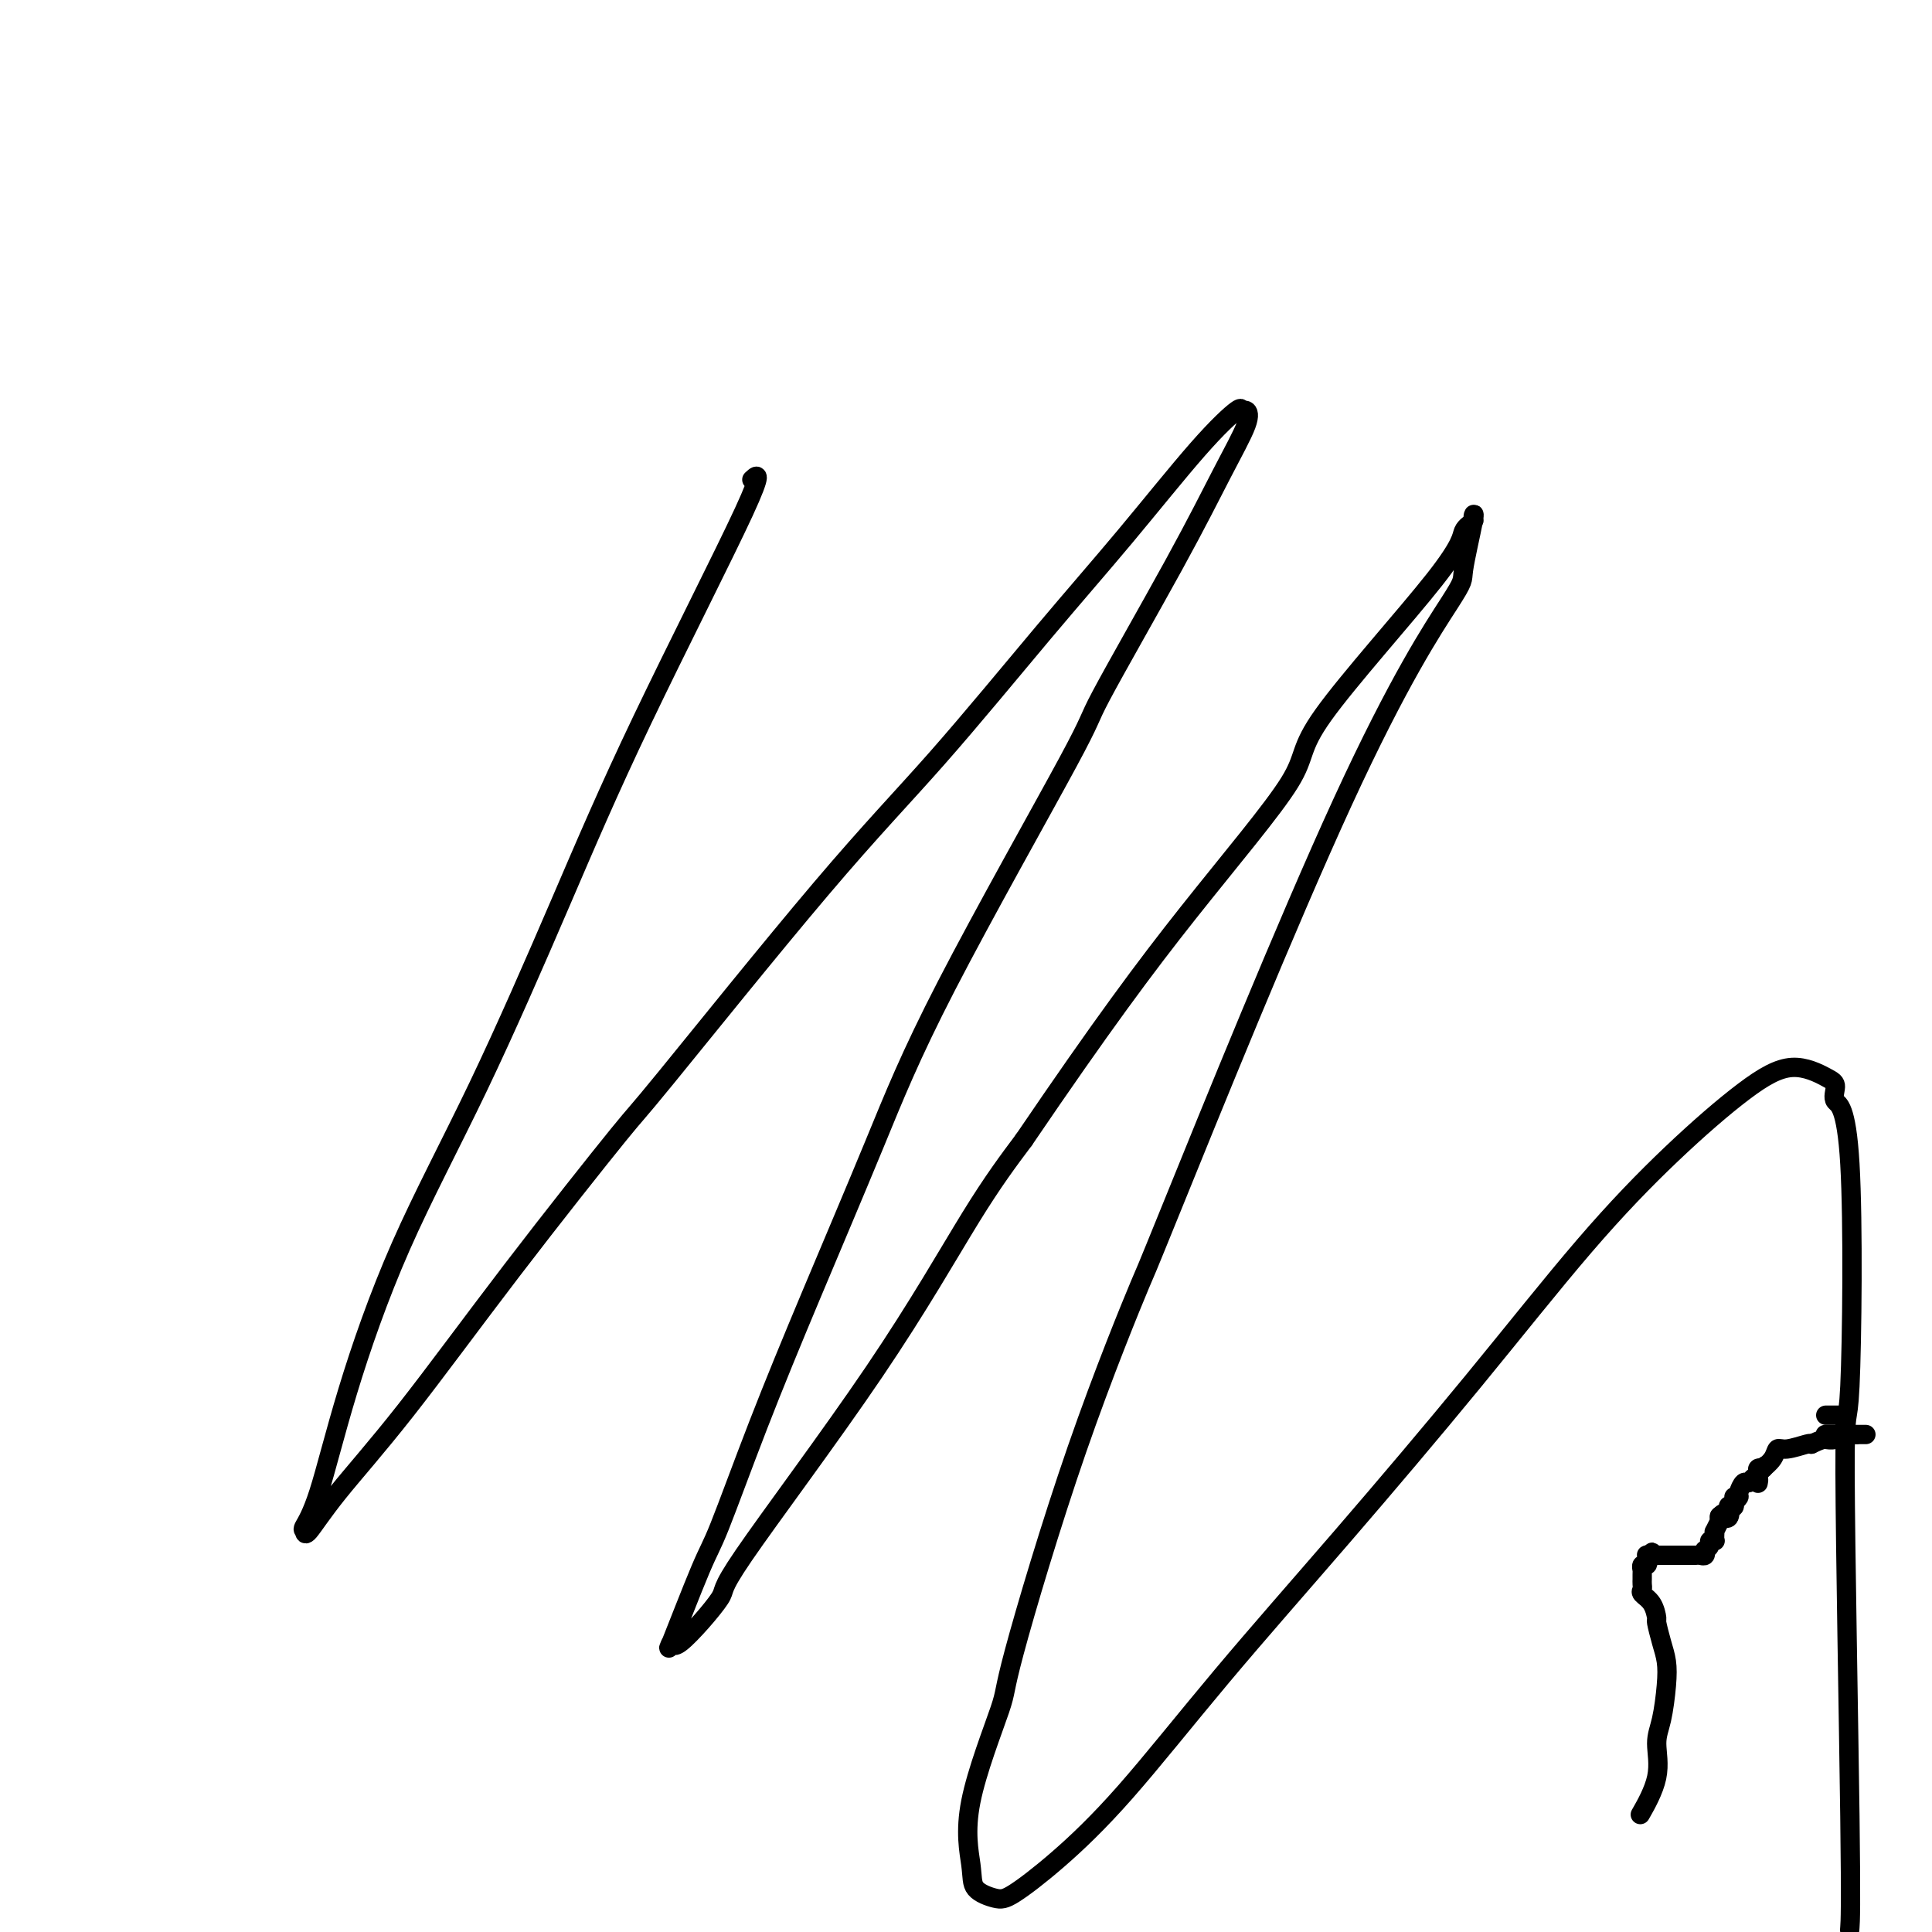 <svg viewBox='0 0 400 400' version='1.1' xmlns='http://www.w3.org/2000/svg' xmlns:xlink='http://www.w3.org/1999/xlink'><g fill='none' stroke='#000000' stroke-width='4' stroke-linecap='round' stroke-linejoin='round'><path d='M340,375c-0.346,0.608 -0.692,1.216 0,0c0.692,-1.216 2.421,-4.257 3,-7c0.579,-2.743 0.009,-5.187 0,-7c-0.009,-1.813 0.544,-2.994 1,-5c0.456,-2.006 0.816,-4.836 1,-7c0.184,-2.164 0.191,-3.661 0,-5c-0.191,-1.339 -0.581,-2.519 -1,-4c-0.419,-1.481 -0.869,-3.261 -1,-4c-0.131,-0.739 0.056,-0.435 0,-1c-0.056,-0.565 -0.355,-1.998 -1,-3c-0.645,-1.002 -1.637,-1.574 -2,-2c-0.363,-0.426 -0.097,-0.705 0,-1c0.097,-0.295 0.026,-0.605 0,-1c-0.026,-0.395 -0.007,-0.875 0,-1c0.007,-0.125 0.001,0.106 0,0c-0.001,-0.106 0.004,-0.550 0,-1c-0.004,-0.450 -0.015,-0.908 0,-1c0.015,-0.092 0.057,0.182 0,0c-0.057,-0.182 -0.212,-0.819 0,-1c0.212,-0.181 0.793,0.095 1,0c0.207,-0.095 0.041,-0.561 0,-1c-0.041,-0.439 0.041,-0.850 0,-1c-0.041,-0.150 -0.207,-0.040 0,0c0.207,0.040 0.788,0.011 1,0c0.212,-0.011 0.057,-0.003 0,0c-0.057,0.003 -0.015,0.001 0,0c0.015,-0.001 0.004,-0.000 0,0c-0.004,0.000 -0.002,0.000 0,0'/><path d='M342,322c0.250,-1.238 -0.126,-0.332 0,0c0.126,0.332 0.755,0.089 1,0c0.245,-0.089 0.107,-0.024 0,0c-0.107,0.024 -0.184,0.006 0,0c0.184,-0.006 0.627,-0.002 1,0c0.373,0.002 0.674,0.000 1,0c0.326,-0.000 0.676,-0.000 1,0c0.324,0.000 0.622,0.000 1,0c0.378,-0.000 0.837,-0.000 1,0c0.163,0.000 0.029,0.000 0,0c-0.029,-0.000 0.045,-0.000 0,0c-0.045,0.000 -0.209,0.000 0,0c0.209,-0.000 0.792,-0.000 1,0c0.208,0.000 0.042,0.000 0,0c-0.042,-0.000 0.041,-0.000 0,0c-0.041,0.000 -0.207,0.000 0,0c0.207,-0.000 0.788,-0.000 1,0c0.212,0.000 0.057,0.000 0,0c-0.057,-0.000 -0.016,-0.000 0,0c0.016,0.000 0.008,0.000 0,0'/><path d='M350,322c1.461,0.000 1.113,0.001 1,0c-0.113,-0.001 0.008,-0.004 0,0c-0.008,0.004 -0.147,0.016 0,0c0.147,-0.016 0.579,-0.060 1,0c0.421,0.060 0.830,0.222 1,0c0.170,-0.222 0.102,-0.830 0,-1c-0.102,-0.170 -0.238,0.098 0,0c0.238,-0.098 0.848,-0.561 1,-1c0.152,-0.439 -0.156,-0.852 0,-1c0.156,-0.148 0.774,-0.030 1,0c0.226,0.030 0.060,-0.028 0,0c-0.060,0.028 -0.012,0.143 0,0c0.012,-0.143 -0.011,-0.545 0,-1c0.011,-0.455 0.055,-0.963 0,-1c-0.055,-0.037 -0.211,0.396 0,0c0.211,-0.396 0.789,-1.623 1,-2c0.211,-0.377 0.057,0.095 0,0c-0.057,-0.095 -0.015,-0.758 0,-1c0.015,-0.242 0.004,-0.065 0,0c-0.004,0.065 -0.001,0.017 0,0c0.001,-0.017 0.000,-0.005 0,0c-0.000,0.005 -0.000,0.002 0,0'/><path d='M356,314c1.095,-1.270 0.833,-0.444 1,0c0.167,0.444 0.763,0.507 1,0c0.237,-0.507 0.116,-1.585 0,-2c-0.116,-0.415 -0.227,-0.168 0,0c0.227,0.168 0.793,0.255 1,0c0.207,-0.255 0.055,-0.854 0,-1c-0.055,-0.146 -0.015,0.161 0,0c0.015,-0.161 0.004,-0.789 0,-1c-0.004,-0.211 -0.001,-0.004 0,0c0.001,0.004 0.000,-0.195 0,0c-0.000,0.195 -0.000,0.784 0,1c0.000,0.216 0.000,0.058 0,0c-0.000,-0.058 -0.000,-0.016 0,0c0.000,0.016 0.000,0.004 0,0c-0.000,-0.004 -0.000,-0.002 0,0'/><path d='M359,311c0.481,-0.478 0.185,-0.174 0,0c-0.185,0.174 -0.257,0.220 0,0c0.257,-0.220 0.843,-0.704 1,-1c0.157,-0.296 -0.115,-0.405 0,-1c0.115,-0.595 0.618,-1.676 1,-2c0.382,-0.324 0.642,0.108 1,0c0.358,-0.108 0.814,-0.757 1,-1c0.186,-0.243 0.102,-0.079 0,0c-0.102,0.079 -0.224,0.074 0,0c0.224,-0.074 0.792,-0.216 1,0c0.208,0.216 0.056,0.790 0,1c-0.056,0.210 -0.015,0.056 0,0c0.015,-0.056 0.004,-0.015 0,0c-0.004,0.015 -0.001,0.004 0,0c0.001,-0.004 0.000,-0.001 0,0c-0.000,0.001 -0.000,0.000 0,0c0.000,-0.000 0.000,-0.000 0,0c-0.000,0.000 0.000,0.001 0,0c-0.000,-0.001 -0.000,-0.003 0,0c0.000,0.003 0.000,0.012 0,0c-0.000,-0.012 -0.001,-0.046 0,0c0.001,0.046 0.004,0.170 0,0c-0.004,-0.170 -0.015,-0.634 0,-1c0.015,-0.366 0.057,-0.634 0,-1c-0.057,-0.366 -0.211,-0.830 0,-1c0.211,-0.170 0.789,-0.046 1,0c0.211,0.046 0.057,0.012 0,0c-0.057,-0.012 -0.015,-0.003 0,0c0.015,0.003 0.004,0.001 0,0c-0.004,-0.001 -0.001,-0.000 0,0c0.001,0.000 0.000,0.000 0,0c-0.000,-0.000 -0.000,-0.000 0,0'/><path d='M365,304c0.928,-1.083 0.249,-0.290 0,0c-0.249,0.290 -0.067,0.078 0,0c0.067,-0.078 0.018,-0.021 0,0c-0.018,0.021 -0.005,0.006 0,0c0.005,-0.006 0.001,-0.001 0,0c-0.001,0.001 -0.000,0.000 0,0c0.000,-0.000 0.000,-0.000 0,0c-0.000,0.000 -0.000,0.000 0,0c0.000,-0.000 0.000,-0.000 0,0c-0.000,0.000 -0.000,0.000 0,0c0.000,-0.000 0.000,-0.000 0,0c-0.000,0.000 -0.000,0.000 0,0c0.000,-0.000 0.000,-0.000 0,0c-0.000,0.000 -0.000,0.000 0,0c0.000,-0.000 0.000,-0.000 0,0c-0.000,0.000 -0.000,0.000 0,0c0.000,-0.000 0.000,-0.000 0,0c-0.000,0.000 -0.000,0.000 0,0c0.000,-0.000 0.000,-0.000 0,0c-0.000,0.000 -0.000,0.000 0,0'/><path d='M365,304c0.000,-0.000 0.000,-0.000 0,0c-0.000,0.000 -0.000,0.000 0,0c0.000,-0.000 0.000,-0.000 0,0c-0.000,0.000 -0.000,0.000 0,0c0.000,-0.000 0.000,-0.000 0,0c-0.000,0.000 -0.000,0.000 0,0c0.000,-0.000 0.000,-0.000 0,0c-0.000,0.000 -0.000,0.000 0,0c0.000,-0.000 0.000,-0.000 0,0c-0.000,0.000 -0.000,0.000 0,0c0.000,-0.000 0.000,-0.000 0,0c-0.000,0.000 -0.000,0.000 0,0c0.000,-0.000 0.000,-0.000 0,0c-0.000,0.000 -0.000,0.000 0,0c0.000,-0.000 0.001,-0.000 0,0c-0.001,0.000 -0.002,0.002 0,0c0.002,-0.002 0.007,-0.006 0,0c-0.007,0.006 -0.027,0.022 0,0c0.027,-0.022 0.102,-0.082 0,0c-0.102,0.082 -0.381,0.305 0,0c0.381,-0.305 1.423,-1.140 2,-2c0.577,-0.860 0.691,-1.746 1,-2c0.309,-0.254 0.814,0.124 2,0c1.186,-0.124 3.053,-0.750 4,-1c0.947,-0.250 0.973,-0.125 1,0'/><path d='M375,299c2.151,-1.016 2.528,-1.057 3,-1c0.472,0.057 1.040,0.211 2,0c0.960,-0.211 2.314,-0.789 3,-1c0.686,-0.211 0.706,-0.057 1,0c0.294,0.057 0.863,0.015 1,0c0.137,-0.015 -0.156,-0.004 0,0c0.156,0.004 0.762,0.001 1,0c0.238,-0.001 0.107,-0.000 0,0c-0.107,0.000 -0.189,0.000 0,0c0.189,-0.000 0.650,-0.000 0,0c-0.650,0.000 -2.413,0.000 -3,0c-0.587,-0.000 0.000,-0.000 0,0c-0.000,0.000 -0.587,0.000 -1,0c-0.413,-0.000 -0.650,-0.000 -1,0c-0.350,0.000 -0.812,0.000 -1,0c-0.188,-0.000 -0.103,-0.000 0,0c0.103,0.000 0.224,0.000 0,0c-0.224,-0.000 -0.792,-0.000 -1,0c-0.208,0.000 -0.055,0.000 0,0c0.055,-0.000 0.011,-0.000 0,0c-0.011,0.000 0.011,0.000 0,0c-0.011,-0.000 -0.055,-0.000 0,0c0.055,0.000 0.210,0.000 0,0c-0.210,-0.000 -0.784,-0.000 -1,0c-0.216,0.000 -0.073,0.000 0,0c0.073,0.000 0.076,0.000 0,0c-0.076,0.000 -0.230,0.000 0,0c0.230,0.000 0.846,0.000 1,0c0.154,0.000 -0.152,0.000 0,0c0.152,0.000 0.762,0.000 1,0c0.238,0.000 0.102,0.000 0,0c-0.102,0.000 -0.171,0.000 0,0c0.171,0.000 0.582,0.000 1,0c0.418,0.000 0.843,0.000 1,0c0.157,0.000 0.045,0.000 0,0c-0.045,0.000 -0.022,0.000 0,0'/><path d='M382,297c-0.619,0.009 -0.166,0.031 0,0c0.166,-0.031 0.044,-0.116 0,0c-0.044,0.116 -0.012,0.434 0,0c0.012,-0.434 0.003,-1.619 0,-2c-0.003,-0.381 -0.001,0.041 0,0c0.001,-0.041 0.000,-0.547 0,-1c-0.000,-0.453 -0.001,-0.853 0,-1c0.001,-0.147 0.002,-0.039 0,0c-0.002,0.039 -0.008,0.011 0,0c0.008,-0.011 0.030,-0.003 0,0c-0.030,0.003 -0.112,0.001 0,0c0.112,-0.001 0.420,-0.000 0,0c-0.420,0.000 -1.566,0.000 -2,0c-0.434,-0.000 -0.155,-0.000 0,0c0.155,0.000 0.185,0.000 0,0c-0.185,-0.000 -0.585,-0.000 -1,0c-0.415,0.000 -0.843,0.000 -1,0c-0.157,-0.000 -0.042,-0.000 0,0c0.042,0.000 0.012,0.000 0,0c-0.012,-0.000 -0.006,-0.000 0,0'/><path d='M156,99c-0.302,0.271 -0.603,0.541 0,0c0.603,-0.541 2.112,-1.894 -2,7c-4.112,8.894 -13.845,28.034 -21,43c-7.155,14.966 -11.733,25.759 -17,38c-5.267,12.241 -11.223,25.932 -17,38c-5.777,12.068 -11.376,22.514 -16,33c-4.624,10.486 -8.272,21.011 -11,30c-2.728,8.989 -4.536,16.442 -6,21c-1.464,4.558 -2.584,6.220 -3,7c-0.416,0.780 -0.128,0.678 0,1c0.128,0.322 0.096,1.068 1,0c0.904,-1.068 2.746,-3.949 6,-8c3.254,-4.051 7.922,-9.270 14,-17c6.078,-7.730 13.565,-17.970 22,-29c8.435,-11.030 17.817,-22.851 22,-28c4.183,-5.149 3.167,-3.627 10,-12c6.833,-8.373 21.514,-26.642 32,-39c10.486,-12.358 16.775,-18.805 24,-27c7.225,-8.195 15.385,-18.139 22,-26c6.615,-7.861 11.684,-13.638 17,-20c5.316,-6.362 10.878,-13.308 15,-18c4.122,-4.692 6.805,-7.130 8,-8c1.195,-0.870 0.904,-0.171 1,0c0.096,0.171 0.580,-0.186 1,0c0.420,0.186 0.774,0.916 0,3c-0.774,2.084 -2.678,5.521 -5,10c-2.322,4.479 -5.062,10.000 -10,19c-4.938,9.000 -12.073,21.479 -15,27c-2.927,5.521 -1.644,4.085 -7,14c-5.356,9.915 -17.350,31.181 -25,46c-7.650,14.819 -10.955,23.190 -15,33c-4.045,9.810 -8.830,21.060 -13,31c-4.170,9.940 -7.726,18.569 -11,27c-3.274,8.431 -6.265,16.664 -8,21c-1.735,4.336 -2.213,4.775 -4,9c-1.787,4.225 -4.882,12.236 -6,15c-1.118,2.764 -0.258,0.280 0,0c0.258,-0.280 -0.087,1.645 2,0c2.087,-1.645 6.606,-6.861 8,-9c1.394,-2.139 -0.338,-1.202 5,-9c5.338,-7.798 17.745,-24.330 27,-38c9.255,-13.670 15.359,-24.477 20,-32c4.641,-7.523 7.821,-11.761 11,-16'/><path d='M212,236c16.193,-23.820 25.174,-35.870 34,-47c8.826,-11.130 17.497,-21.339 21,-27c3.503,-5.661 1.838,-6.773 7,-14c5.162,-7.227 17.151,-20.569 23,-28c5.849,-7.431 5.559,-8.950 6,-10c0.441,-1.050 1.612,-1.631 2,-2c0.388,-0.369 -0.008,-0.526 0,-1c0.008,-0.474 0.419,-1.264 0,1c-0.419,2.264 -1.668,7.581 -2,10c-0.332,2.419 0.253,1.941 -3,7c-3.253,5.059 -10.344,15.654 -22,41c-11.656,25.346 -27.877,65.442 -35,83c-7.123,17.558 -5.147,12.579 -7,17c-1.853,4.421 -7.537,18.244 -13,34c-5.463,15.756 -10.707,33.447 -13,42c-2.293,8.553 -1.635,7.970 -3,12c-1.365,4.030 -4.753,12.674 -6,19c-1.247,6.326 -0.353,10.333 0,13c0.353,2.667 0.163,3.994 1,5c0.837,1.006 2.700,1.691 4,2c1.300,0.309 2.038,0.243 4,-1c1.962,-1.243 5.150,-3.661 9,-7c3.850,-3.339 8.363,-7.599 14,-14c5.637,-6.401 12.398,-14.944 20,-24c7.602,-9.056 16.046,-18.627 25,-29c8.954,-10.373 18.419,-21.549 27,-32c8.581,-10.451 16.277,-20.177 23,-28c6.723,-7.823 12.471,-13.741 18,-19c5.529,-5.259 10.837,-9.857 15,-13c4.163,-3.143 7.179,-4.829 10,-5c2.821,-0.171 5.447,1.174 7,2c1.553,0.826 2.033,1.135 2,2c-0.033,0.865 -0.579,2.287 0,3c0.579,0.713 2.285,0.717 3,13c0.715,12.283 0.440,36.844 0,46c-0.440,9.156 -1.046,2.908 -1,18c0.046,15.092 0.743,51.525 1,71c0.257,19.475 0.073,21.993 0,23c-0.073,1.007 -0.037,0.504 0,0'/></g>
</svg>